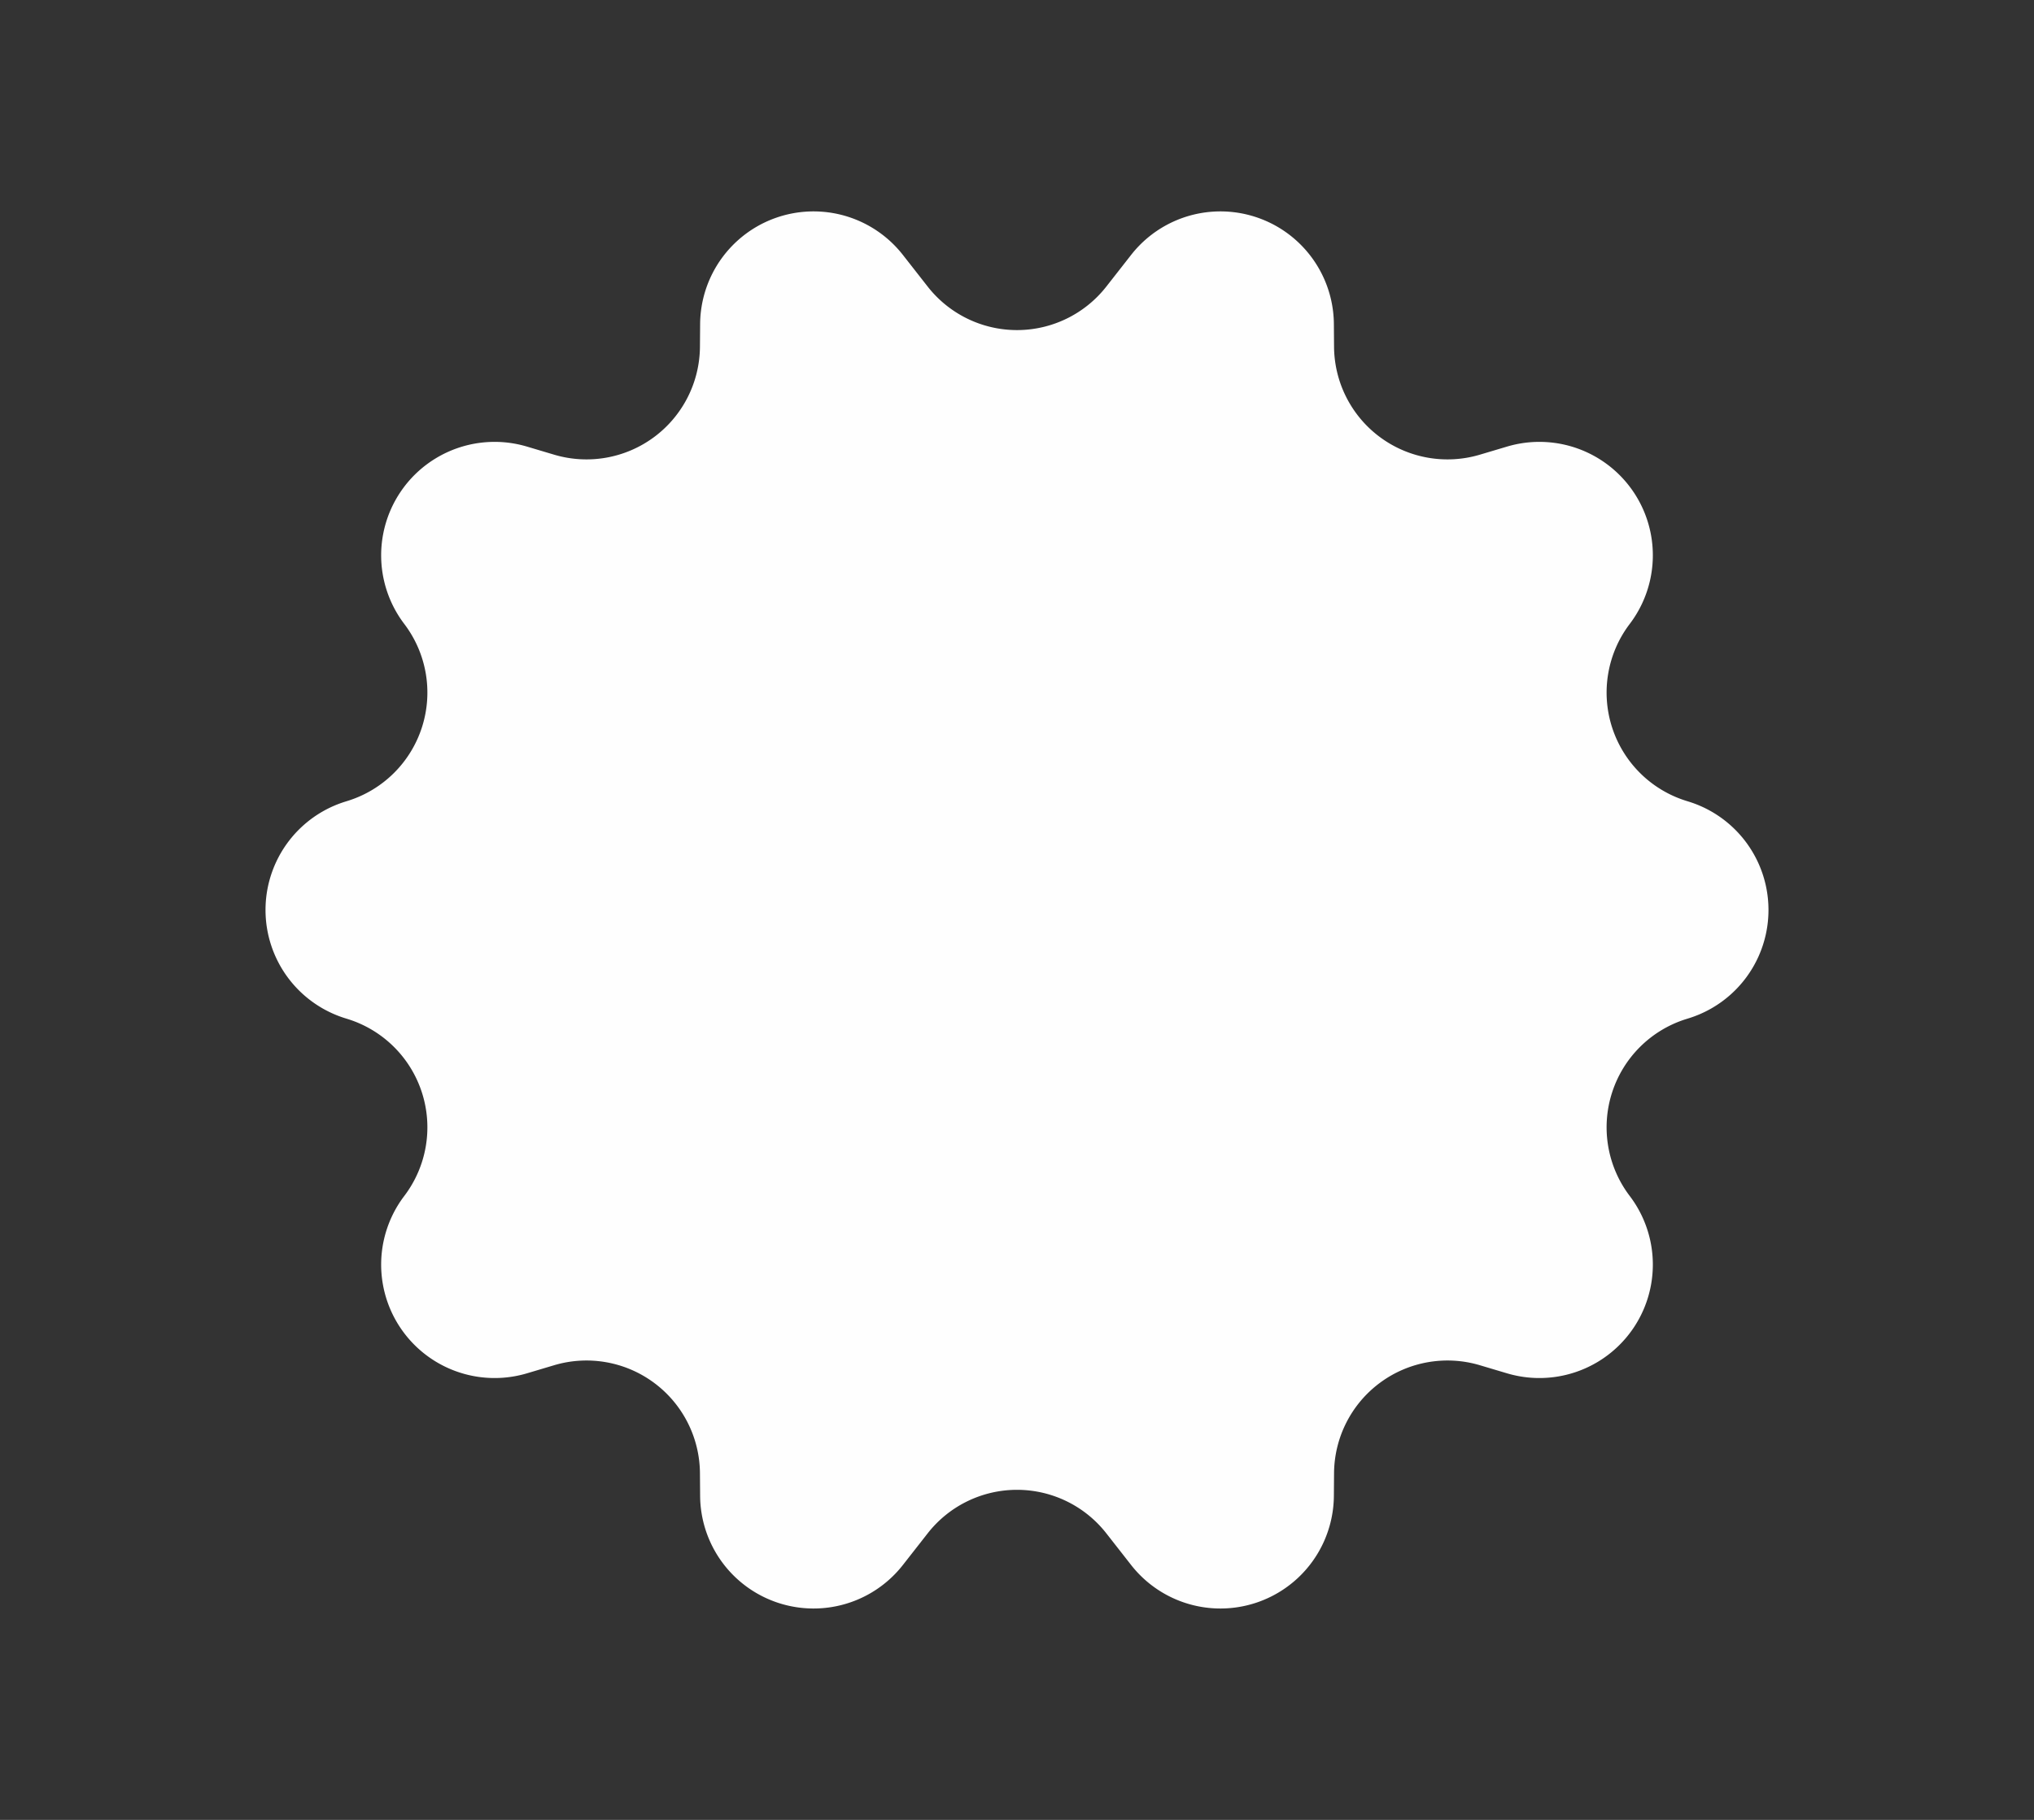 <svg xmlns="http://www.w3.org/2000/svg" width="57" height="51" viewBox="0 0 57 51">
  <rect x="0" y="0" width="57" height="51" fill="#333333" stroke="none"/>
  <path id="Polygon_1" data-name="Polygon 1" d="M31.7,7.141a3.179,3.179,0,0,1,5.68,1.937l.005.643a3.179,3.179,0,0,0,4.086,3.021l.762-.227a3.179,3.179,0,0,1,3.438,4.97h0a3.179,3.179,0,0,0,1.58,4.957l.08.025a3.179,3.179,0,0,1,0,6.067l-.08.025a3.179,3.179,0,0,0-1.58,4.957h0a3.179,3.179,0,0,1-3.438,4.97l-.762-.227a3.179,3.179,0,0,0-4.086,3.021l-.005.643a3.179,3.179,0,0,1-5.68,1.937l-.7-.894a3.179,3.179,0,0,0-5,0l-.7.894a3.179,3.179,0,0,1-5.68-1.937l-.005-.643a3.179,3.179,0,0,0-4.086-3.021l-.762.227a3.179,3.179,0,0,1-3.438-4.97h0a3.179,3.179,0,0,0-1.58-4.957l-.08-.025a3.179,3.179,0,0,1,0-6.067l.08-.025a3.179,3.179,0,0,0,1.58-4.957h0a3.179,3.179,0,0,1,3.438-4.97l.762.227a3.179,3.179,0,0,0,4.086-3.021l.005-.643A3.179,3.179,0,0,1,25.3,7.141l.7.894a3.179,3.179,0,0,0,5,0Z" fill="#fff" opacity="0.996"/>
</svg>
